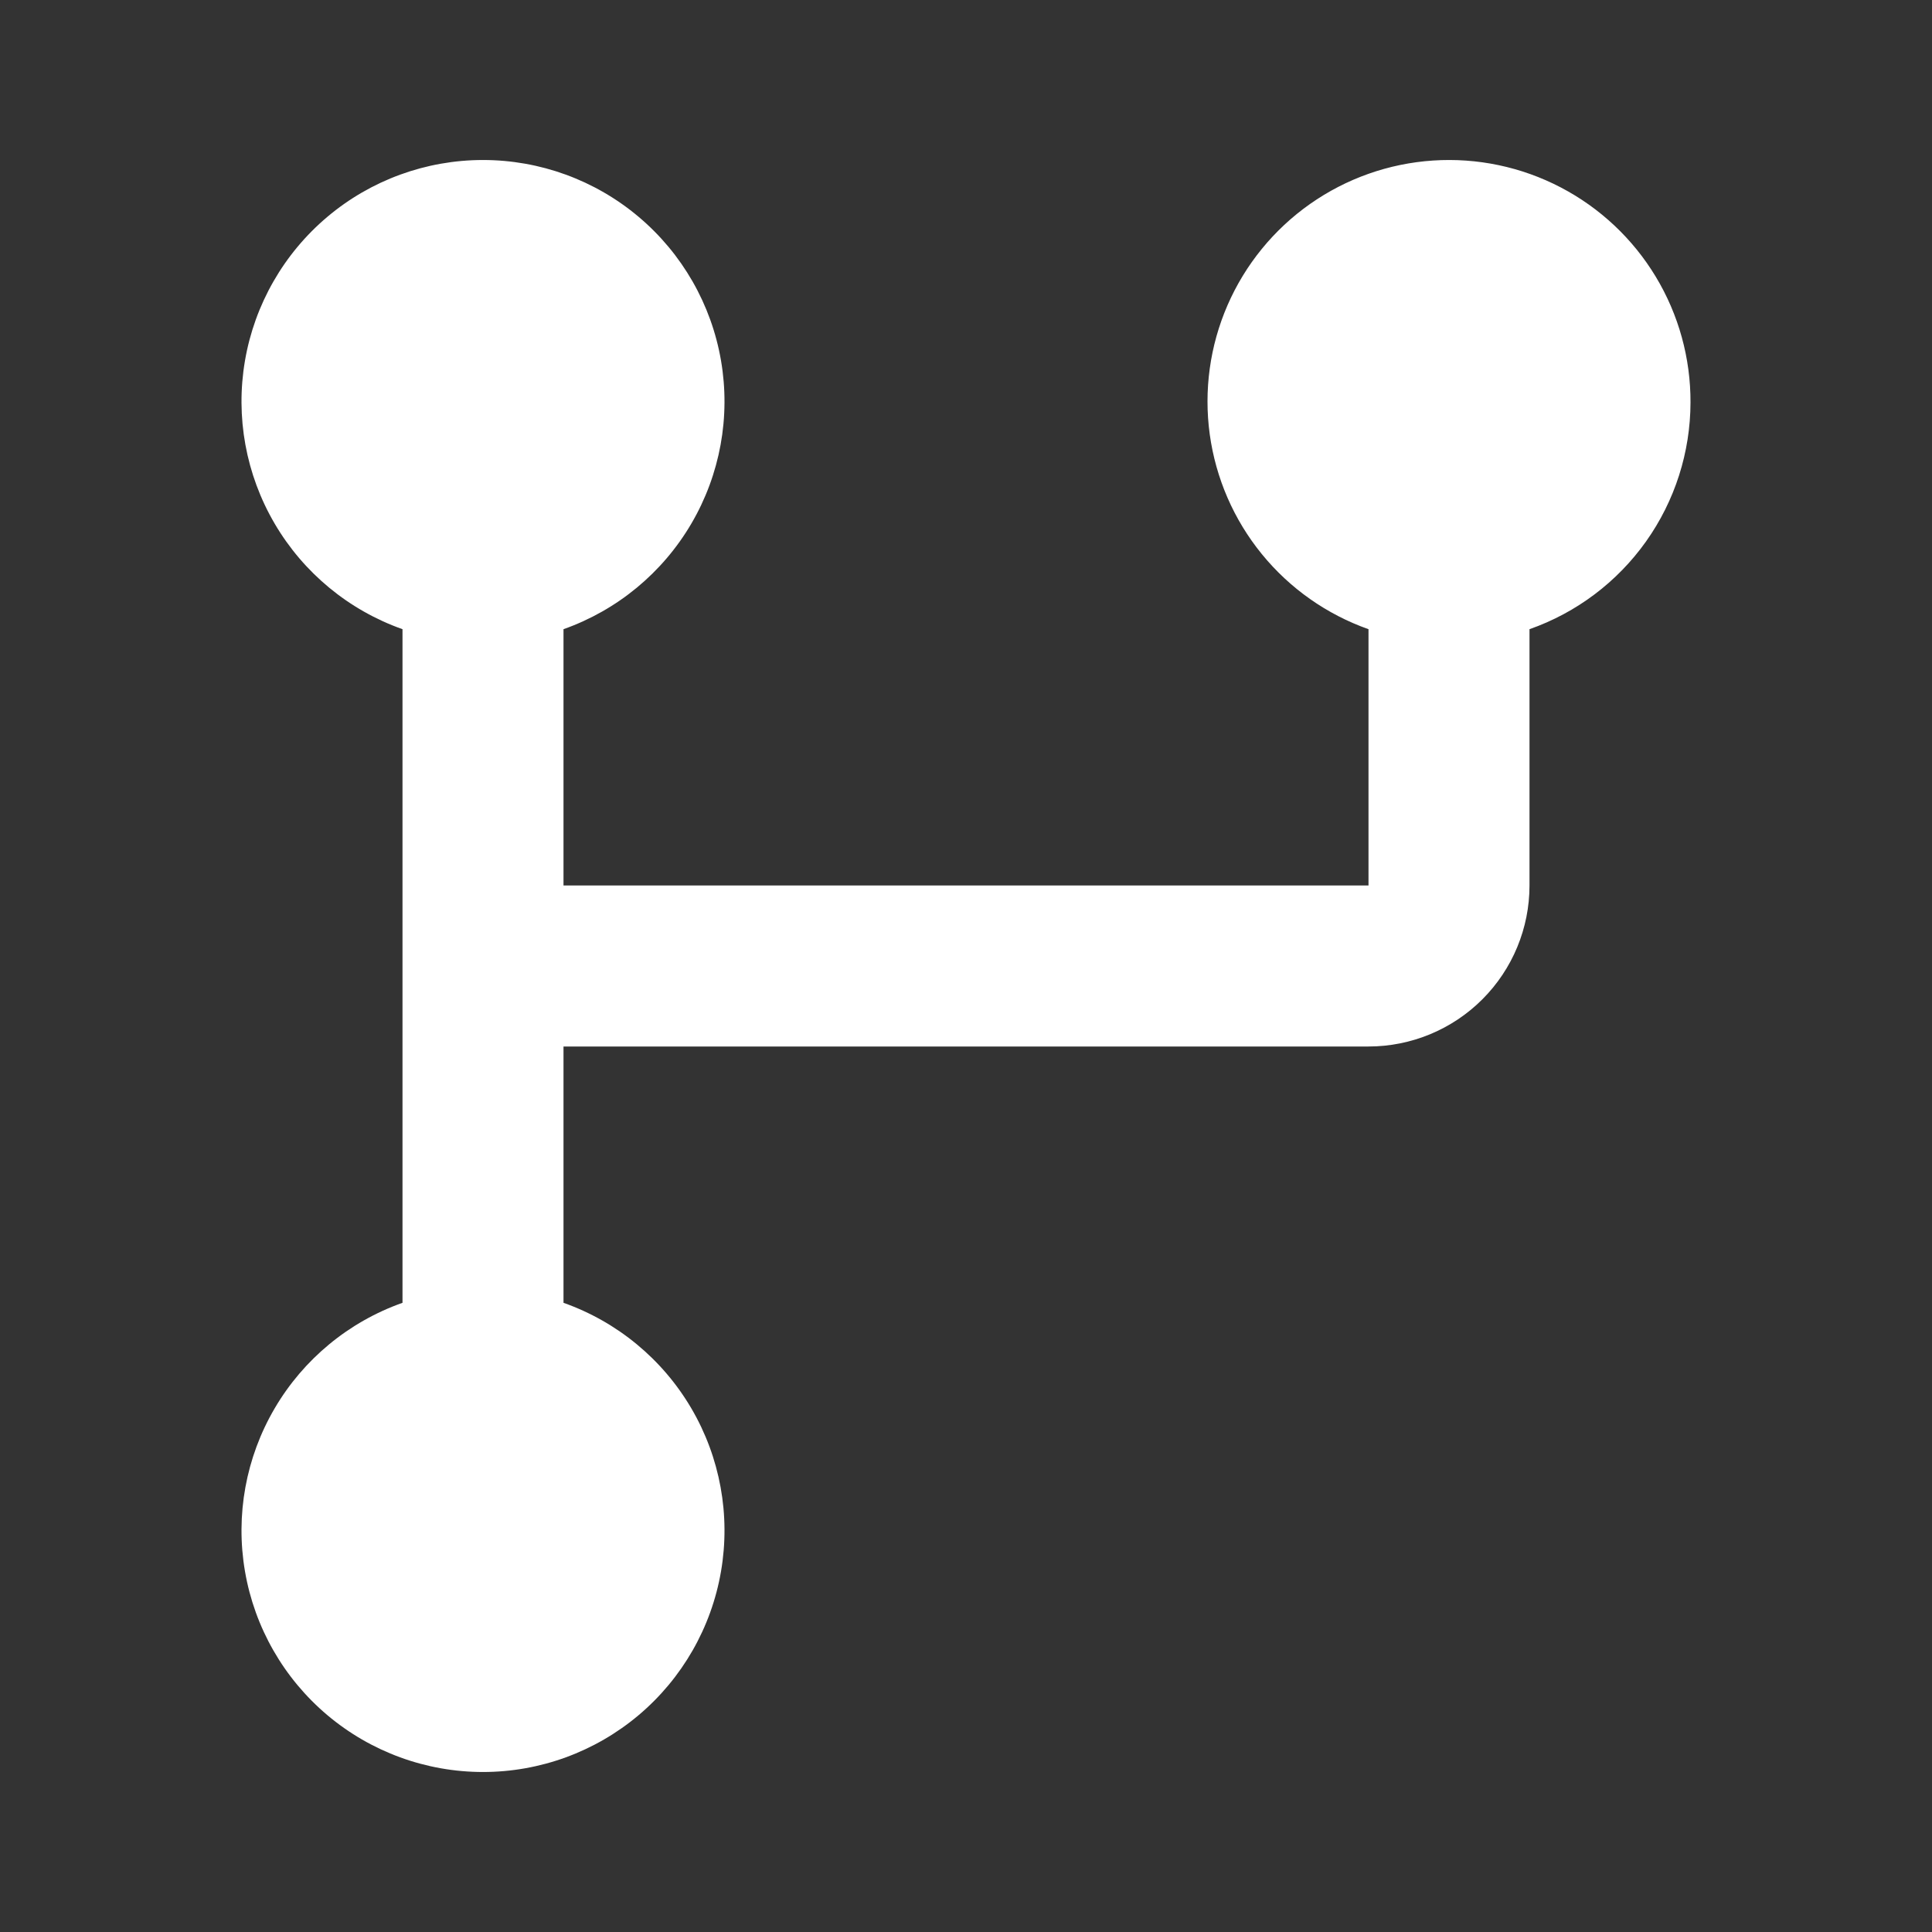 <svg width="120" height="120" viewBox="0 0 120 120" fill="none" xmlns="http://www.w3.org/2000/svg">
<rect x="0" y="0" width="120" height="120" fill="#333333" stroke="none"/>
<path d="M105 25C105.011 22.247 104.265 19.544 102.843 17.188C101.421 14.831 99.378 12.911 96.937 11.638C94.496 10.365 91.753 9.788 89.006 9.971C86.26 10.153 83.616 11.088 81.365 12.672C79.115 14.257 77.343 16.43 76.245 18.954C75.147 21.478 74.765 24.256 75.14 26.983C75.516 29.71 76.634 32.281 78.373 34.414C80.112 36.548 82.405 38.162 85 39.08V55H35V39.08C38.336 37.9 41.148 35.579 42.938 32.527C44.729 29.475 45.382 25.888 44.784 22.401C44.186 18.913 42.374 15.75 39.668 13.469C36.963 11.188 33.538 9.938 30 9.938C26.462 9.938 23.037 11.188 20.332 13.469C17.626 15.75 15.814 18.913 15.216 22.401C14.618 25.888 15.271 29.475 17.062 32.527C18.852 35.579 21.664 37.9 25 39.08V80.92C21.664 82.099 18.852 84.42 17.062 87.472C15.271 90.524 14.618 94.111 15.216 97.598C15.814 101.086 17.626 104.249 20.332 106.53C23.037 108.811 26.462 110.062 30 110.062C33.538 110.062 36.963 108.811 39.668 106.53C42.374 104.249 44.186 101.086 44.784 97.598C45.382 94.111 44.729 90.524 42.938 87.472C41.148 84.42 38.336 82.099 35 80.92V65H85C87.652 65 90.196 63.946 92.071 62.071C93.947 60.195 95 57.652 95 55V39.08C97.919 38.056 100.448 36.151 102.239 33.63C104.03 31.108 104.994 28.093 105 25Z" fill="white"/>
</svg>

